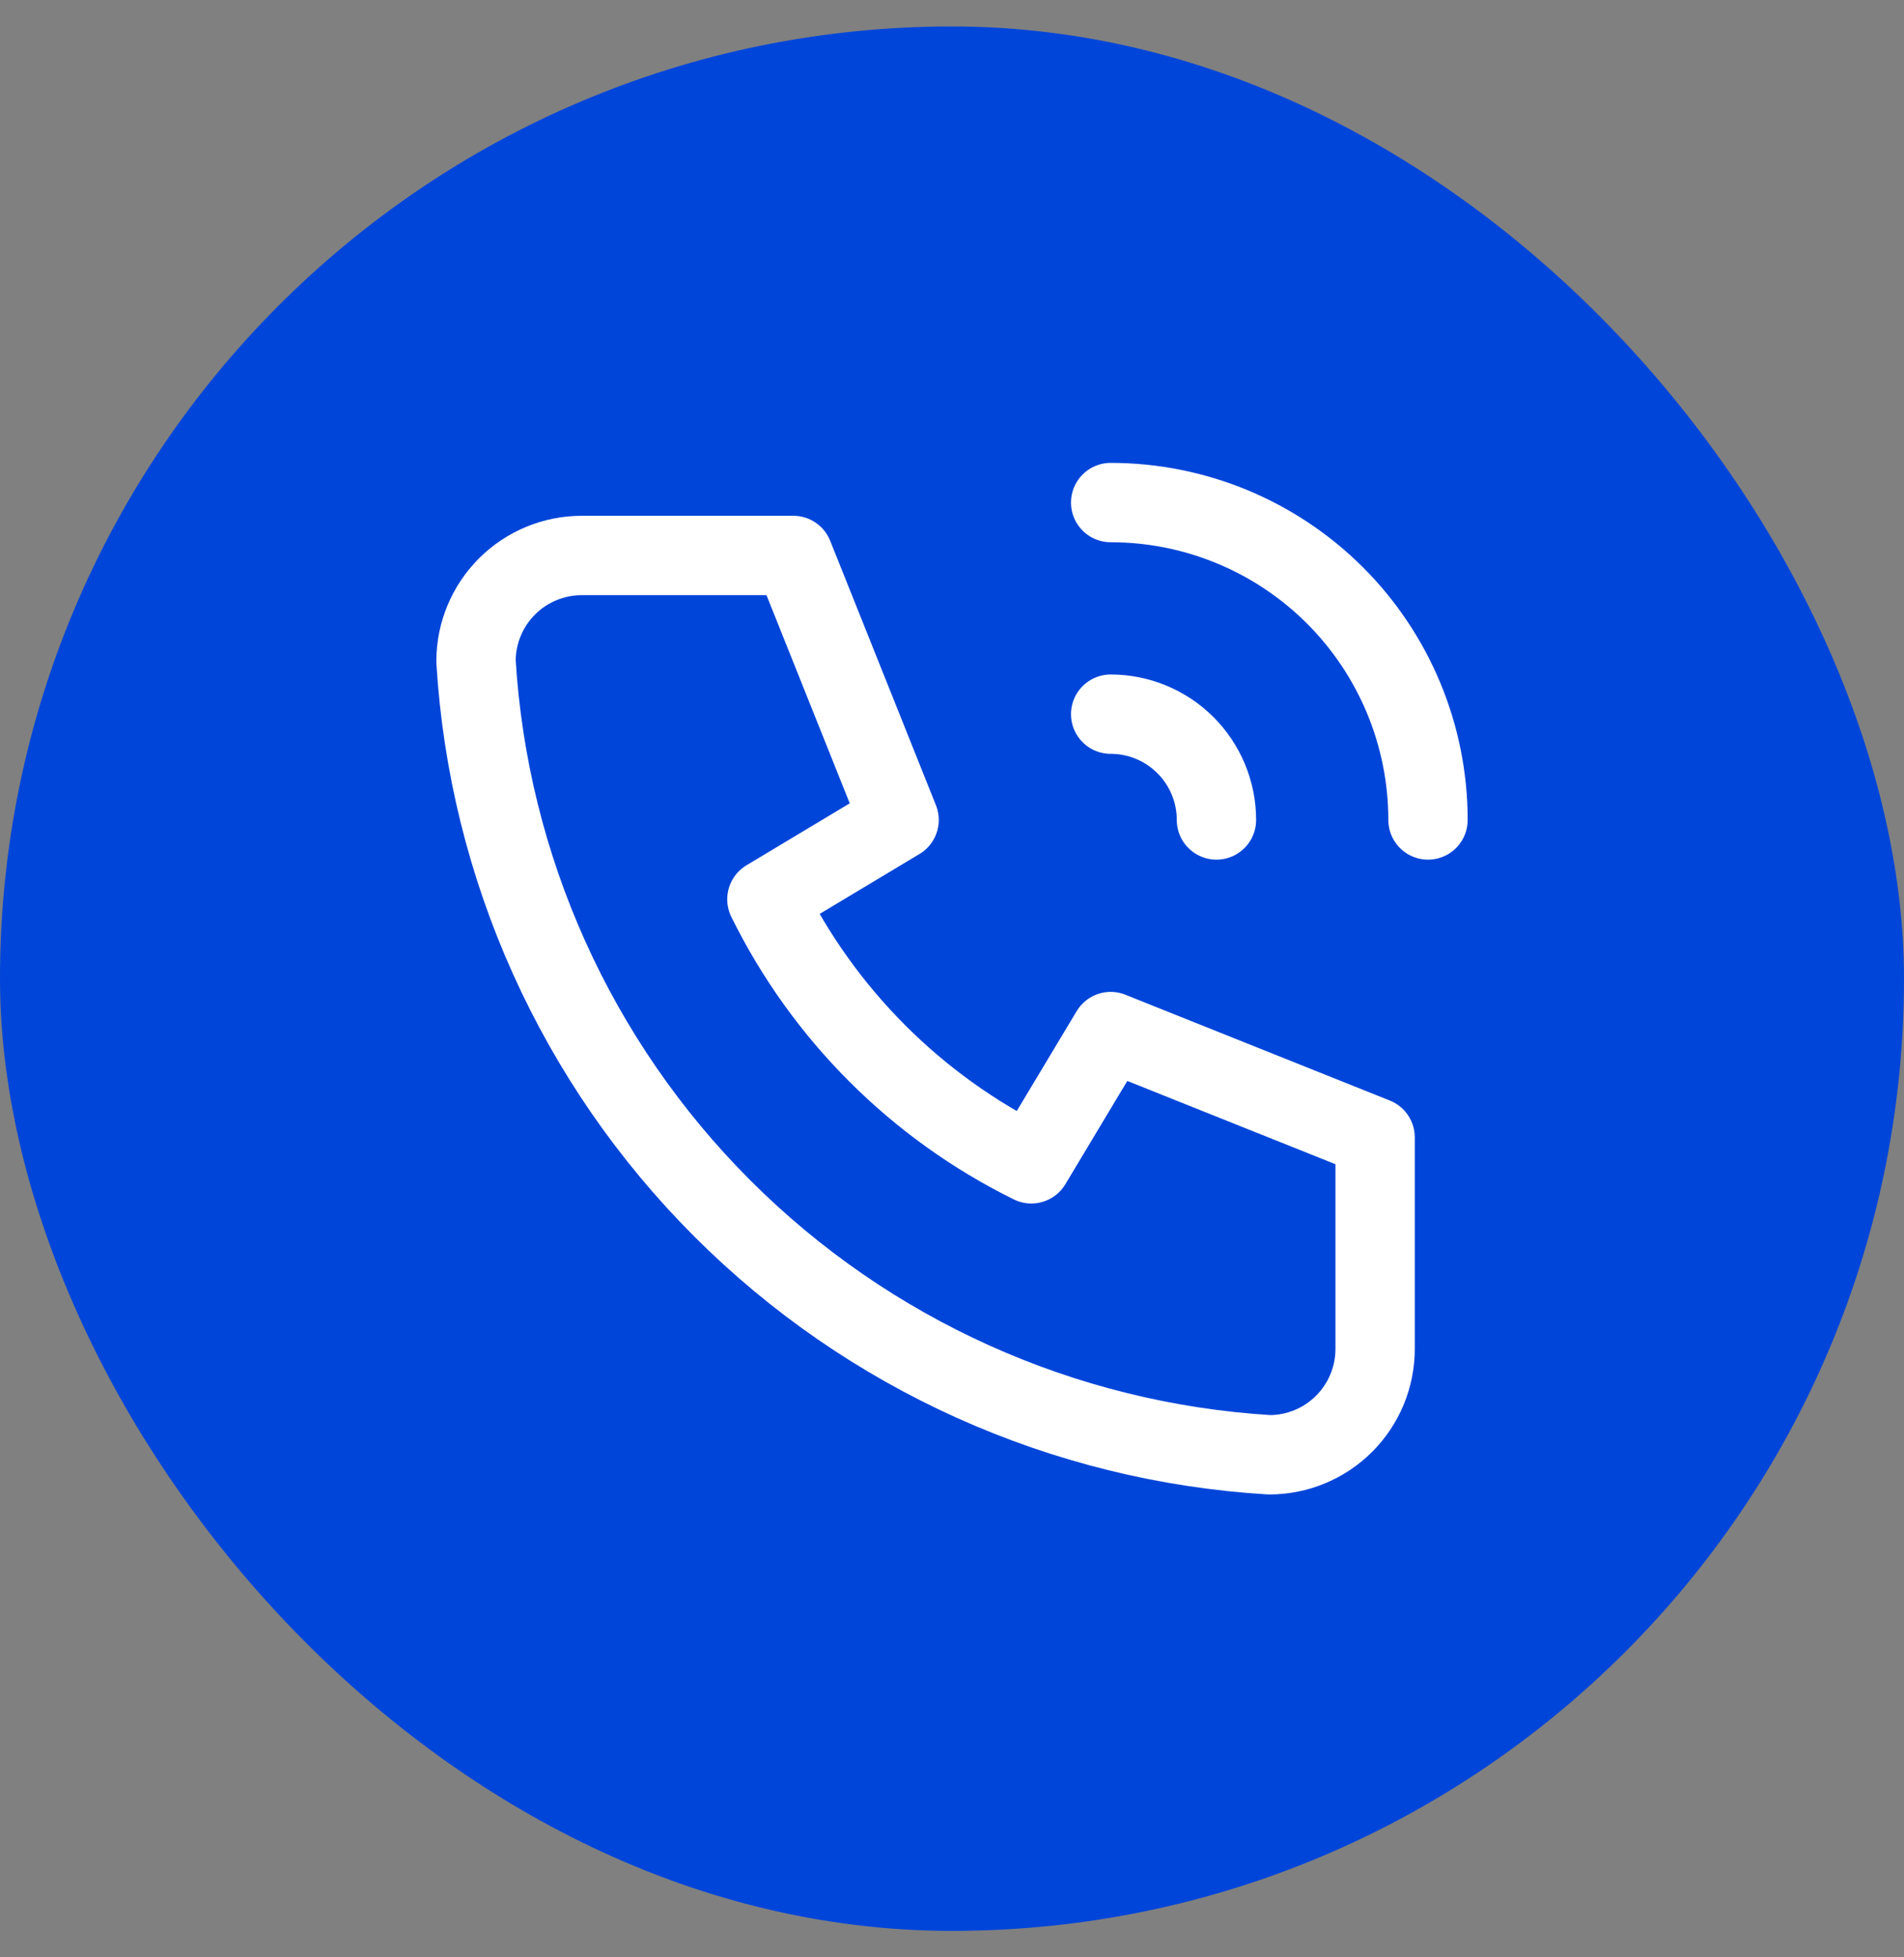 <svg width="36" height="37" viewBox="0 0 36 37" fill="none" xmlns="http://www.w3.org/2000/svg">
<rect x="0" y="0" width="36" height="37" fill="#808080" stroke="none"/>
<rect y="0.5" width="36" height="36" rx="18" fill="#0045D9"/>
<path d="M11 10.5H15L17 15.5L14.5 17C15.571 19.172 17.328 20.929 19.5 22L21 19.5L26 21.5V25.5C26 26.03 25.789 26.539 25.414 26.914C25.039 27.289 24.53 27.5 24 27.5C20.099 27.263 16.42 25.607 13.657 22.843C10.893 20.08 9.237 16.401 9 12.5C9 11.97 9.211 11.461 9.586 11.086C9.961 10.711 10.47 10.5 11 10.5Z" stroke="white" stroke-width="1.5" stroke-linecap="round" stroke-linejoin="round"/>
<path d="M21 13.5C21.53 13.5 22.039 13.711 22.414 14.086C22.789 14.461 23 14.97 23 15.5" stroke="white" stroke-width="1.5" stroke-linecap="round" stroke-linejoin="round"/>
<path d="M21 9.5C22.591 9.5 24.117 10.132 25.243 11.257C26.368 12.383 27 13.909 27 15.5" stroke="white" stroke-width="1.5" stroke-linecap="round" stroke-linejoin="round"/>
</svg>
